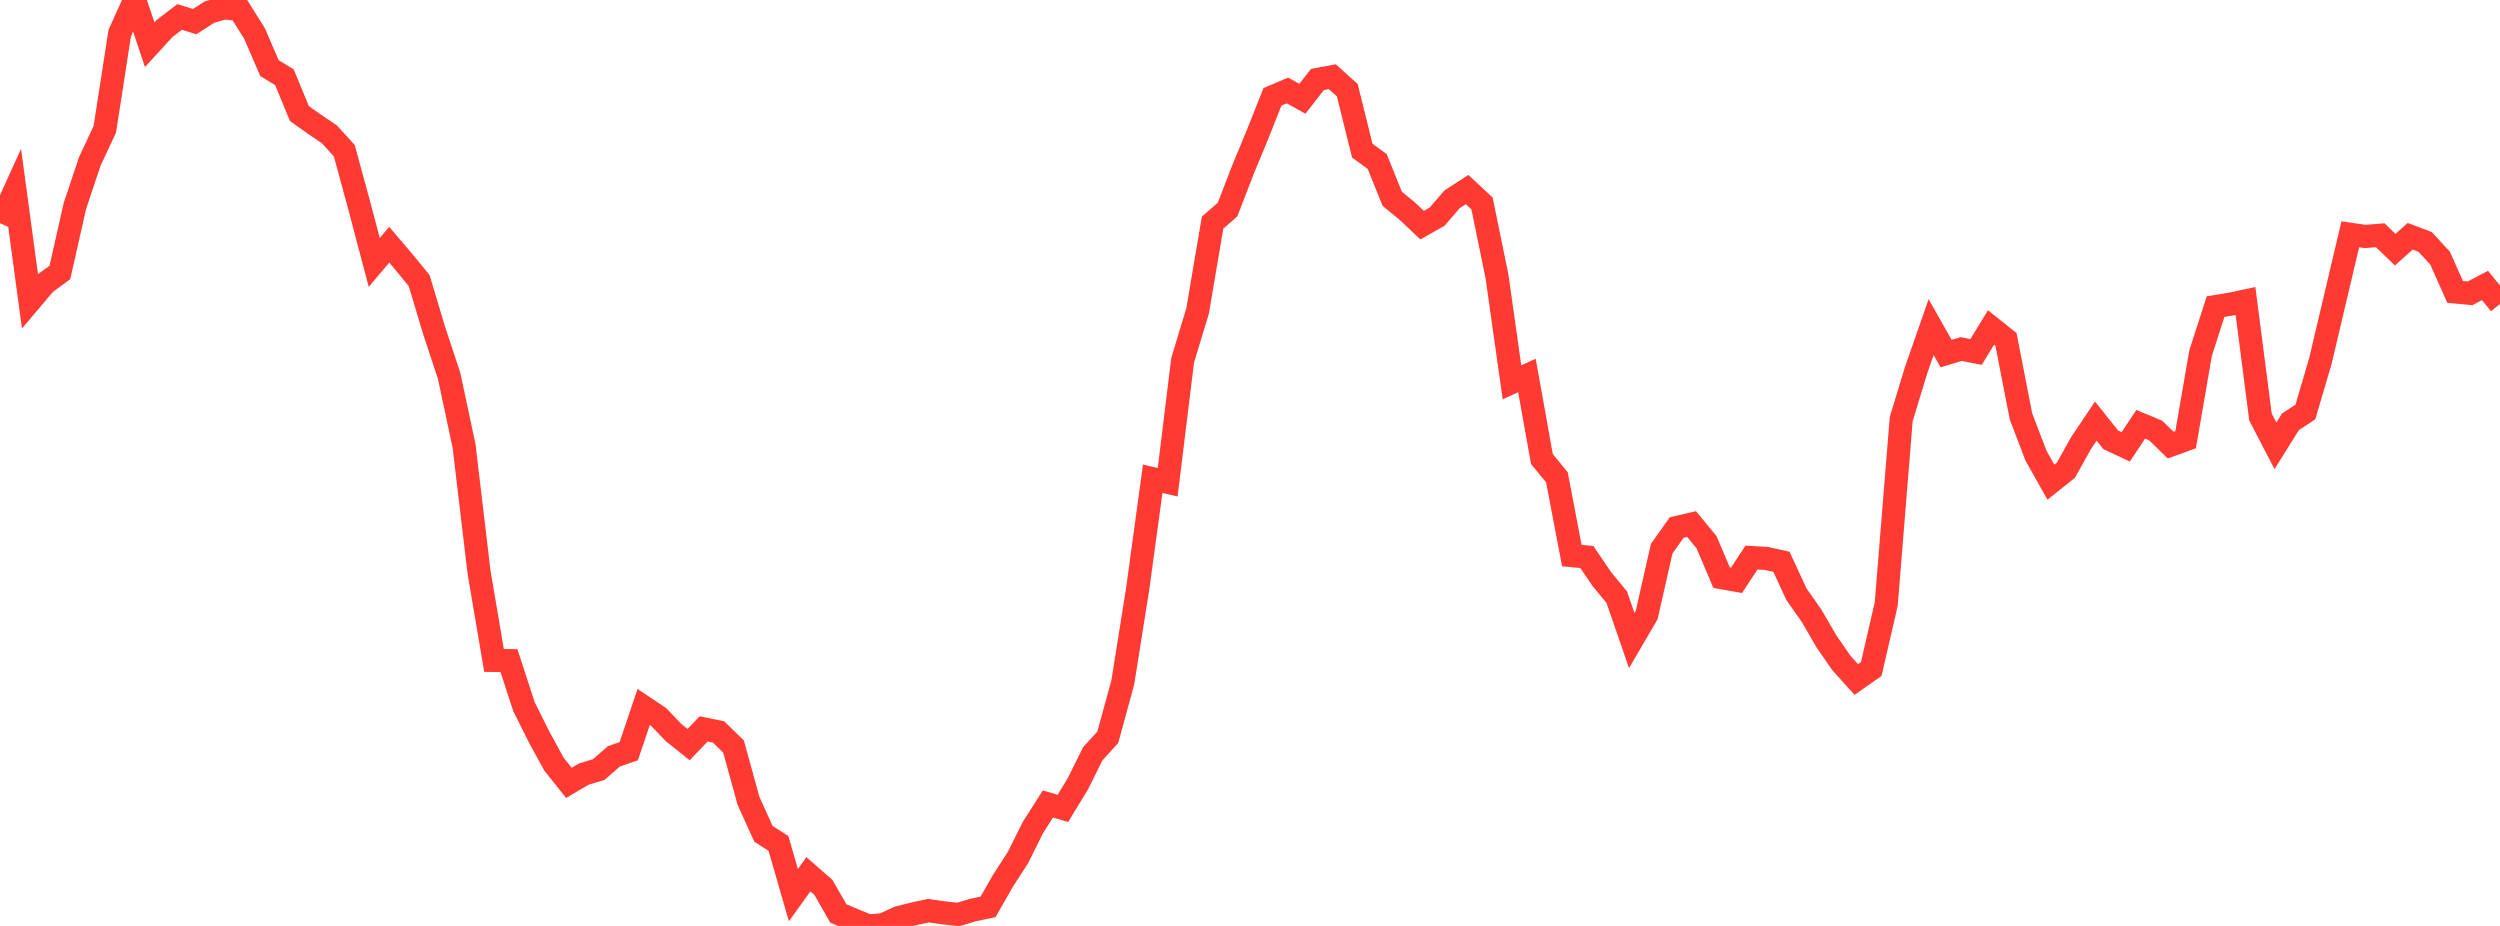 <?xml version="1.0" standalone="no"?>
<!DOCTYPE svg PUBLIC "-//W3C//DTD SVG 1.1//EN" "http://www.w3.org/Graphics/SVG/1.1/DTD/svg11.dtd">

<svg width="135" height="50" viewBox="0 0 135 50" preserveAspectRatio="none" 
  xmlns="http://www.w3.org/2000/svg"
  xmlns:xlink="http://www.w3.org/1999/xlink">


<polyline points="0.0, 12.052 0.808, 10.273 1.617, 16.263 2.425, 15.306 3.234, 14.712 4.042, 11.131 4.85, 8.713 5.659, 6.985 6.467, 1.782 7.275, 0.0 8.084, 2.416 8.892, 1.534 9.701, 0.915 10.509, 1.168 11.317, 0.65 12.126, 0.423 12.934, 0.518 13.743, 1.808 14.551, 3.679 15.359, 4.171 16.168, 6.131 16.976, 6.706 17.784, 7.251 18.593, 8.141 19.401, 11.112 20.21, 14.171 21.018, 13.215 21.826, 14.165 22.635, 15.154 23.443, 17.849 24.251, 20.29 25.06, 24.088 25.868, 30.895 26.677, 35.663 27.485, 35.674 28.293, 38.156 29.102, 39.777 29.91, 41.257 30.719, 42.276 31.527, 41.799 32.335, 41.556 33.144, 40.846 33.952, 40.565 34.76, 38.178 35.569, 38.719 36.377, 39.562 37.186, 40.209 37.994, 39.361 38.802, 39.525 39.611, 40.315 40.419, 43.245 41.228, 45.029 42.036, 45.543 42.844, 48.34 43.653, 47.21 44.461, 47.916 45.269, 49.326 46.078, 49.666 46.886, 50.0 47.695, 49.934 48.503, 49.56 49.311, 49.355 50.12, 49.177 50.928, 49.289 51.737, 49.382 52.545, 49.141 53.353, 48.973 54.162, 47.557 54.97, 46.309 55.778, 44.685 56.587, 43.415 57.395, 43.654 58.204, 42.327 59.012, 40.699 59.82, 39.814 60.629, 36.859 61.437, 31.783 62.246, 25.852 63.054, 26.043 63.862, 19.461 64.671, 16.786 65.479, 12.023 66.287, 11.319 67.096, 9.221 67.904, 7.268 68.713, 5.228 69.521, 4.885 70.329, 5.335 71.138, 4.295 71.946, 4.143 72.754, 4.873 73.563, 8.136 74.371, 8.724 75.18, 10.735 75.988, 11.395 76.796, 12.159 77.605, 11.699 78.413, 10.761 79.222, 10.235 80.03, 10.988 80.838, 14.927 81.647, 20.645 82.455, 20.275 83.263, 24.789 84.072, 25.773 84.88, 30.002 85.689, 30.078 86.497, 31.267 87.305, 32.248 88.114, 34.588 88.922, 33.207 89.731, 29.63 90.539, 28.488 91.347, 28.3 92.156, 29.283 92.964, 31.191 93.772, 31.336 94.581, 30.109 95.389, 30.157 96.198, 30.336 97.006, 32.085 97.814, 33.234 98.623, 34.626 99.431, 35.797 100.24, 36.693 101.048, 36.127 101.856, 32.616 102.665, 22.633 103.473, 19.979 104.281, 17.664 105.09, 19.093 105.898, 18.85 106.707, 19.006 107.515, 17.684 108.323, 18.329 109.132, 22.485 109.94, 24.6 110.749, 26.037 111.557, 25.394 112.365, 23.946 113.174, 22.74 113.982, 23.751 114.79, 24.129 115.599, 22.913 116.407, 23.248 117.216, 24.037 118.024, 23.742 118.832, 19.066 119.641, 16.557 120.449, 16.425 121.257, 16.252 122.066, 22.519 122.874, 24.075 123.683, 22.778 124.491, 22.248 125.299, 19.502 126.108, 16.075 126.916, 12.651 127.725, 12.769 128.533, 12.703 129.341, 13.482 130.15, 12.757 130.958, 13.064 131.766, 13.941 132.575, 15.763 133.383, 15.84 134.192, 15.415 135.0, 16.414" fill="none" stroke="#ff3a33" stroke-width="1.25"/>

</svg>